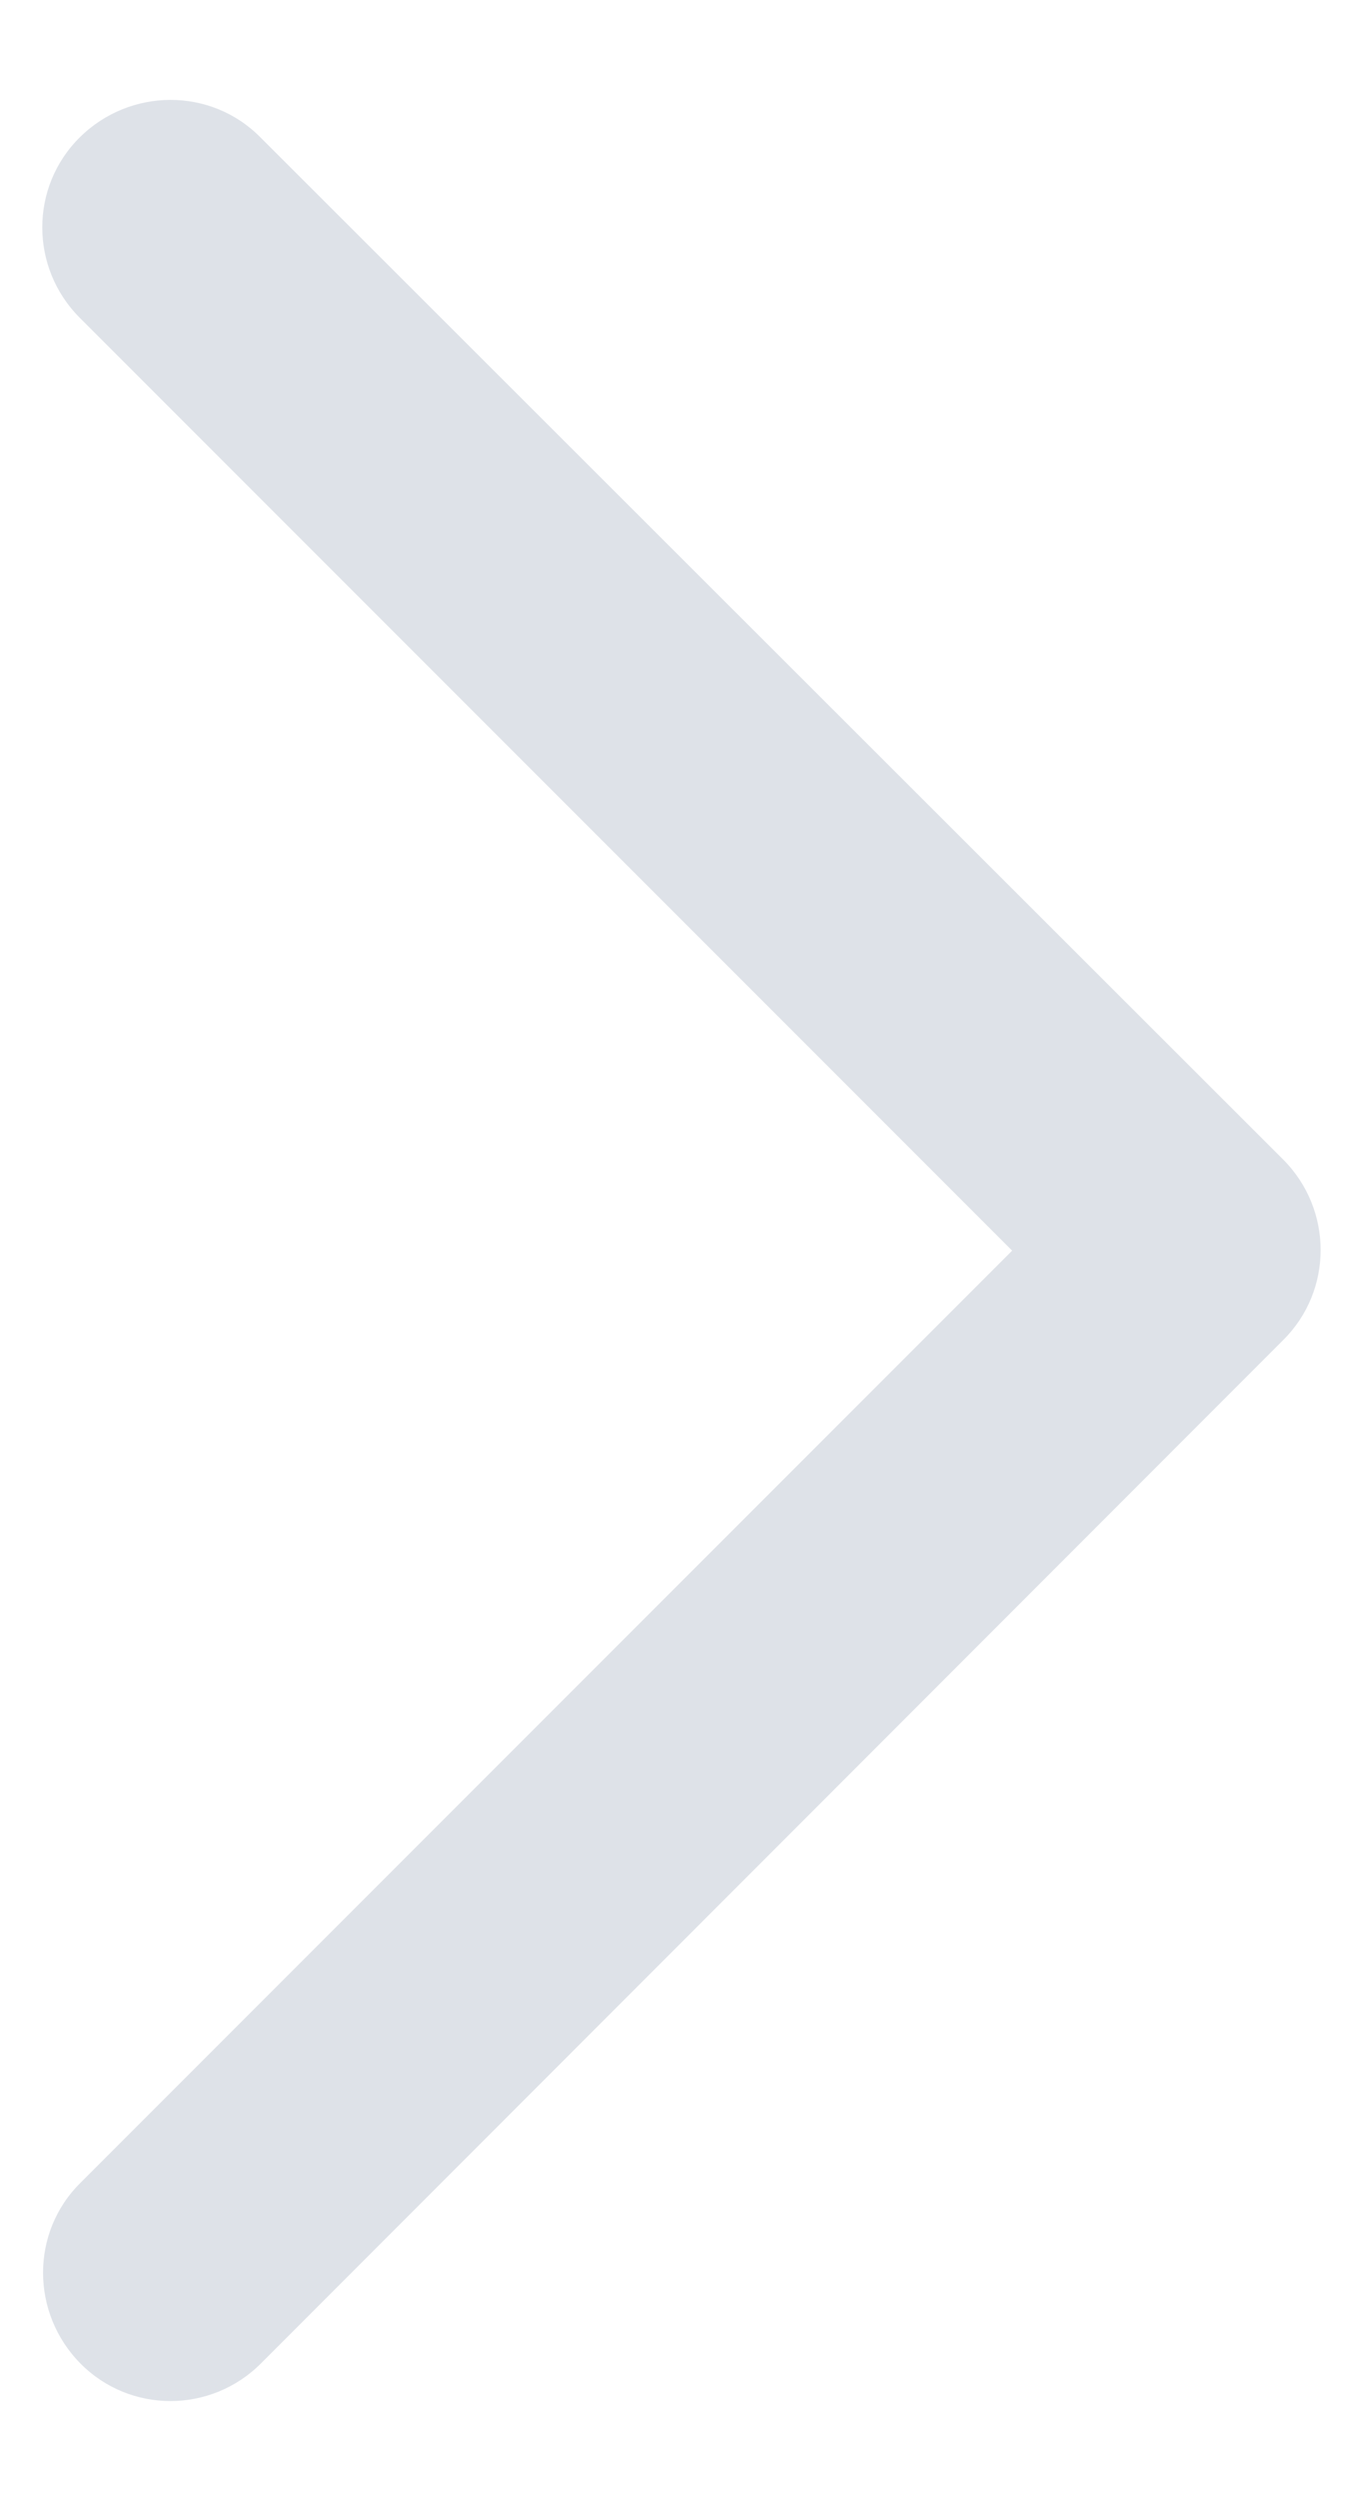<svg width="12" height="22" viewBox="0 0 12 22" fill="none" xmlns="http://www.w3.org/2000/svg">
<path d="M11.297 10.203C11.737 10.644 11.737 11.356 11.297 11.792L2.297 20.797C1.856 21.238 1.144 21.238 0.708 20.797C0.272 20.356 0.267 19.644 0.708 19.208L8.911 11.005L0.703 2.797C0.262 2.356 0.262 1.644 0.703 1.208C1.144 0.772 1.856 0.767 2.292 1.208L11.297 10.203Z" fill="#DEE2E8"/>
</svg>
